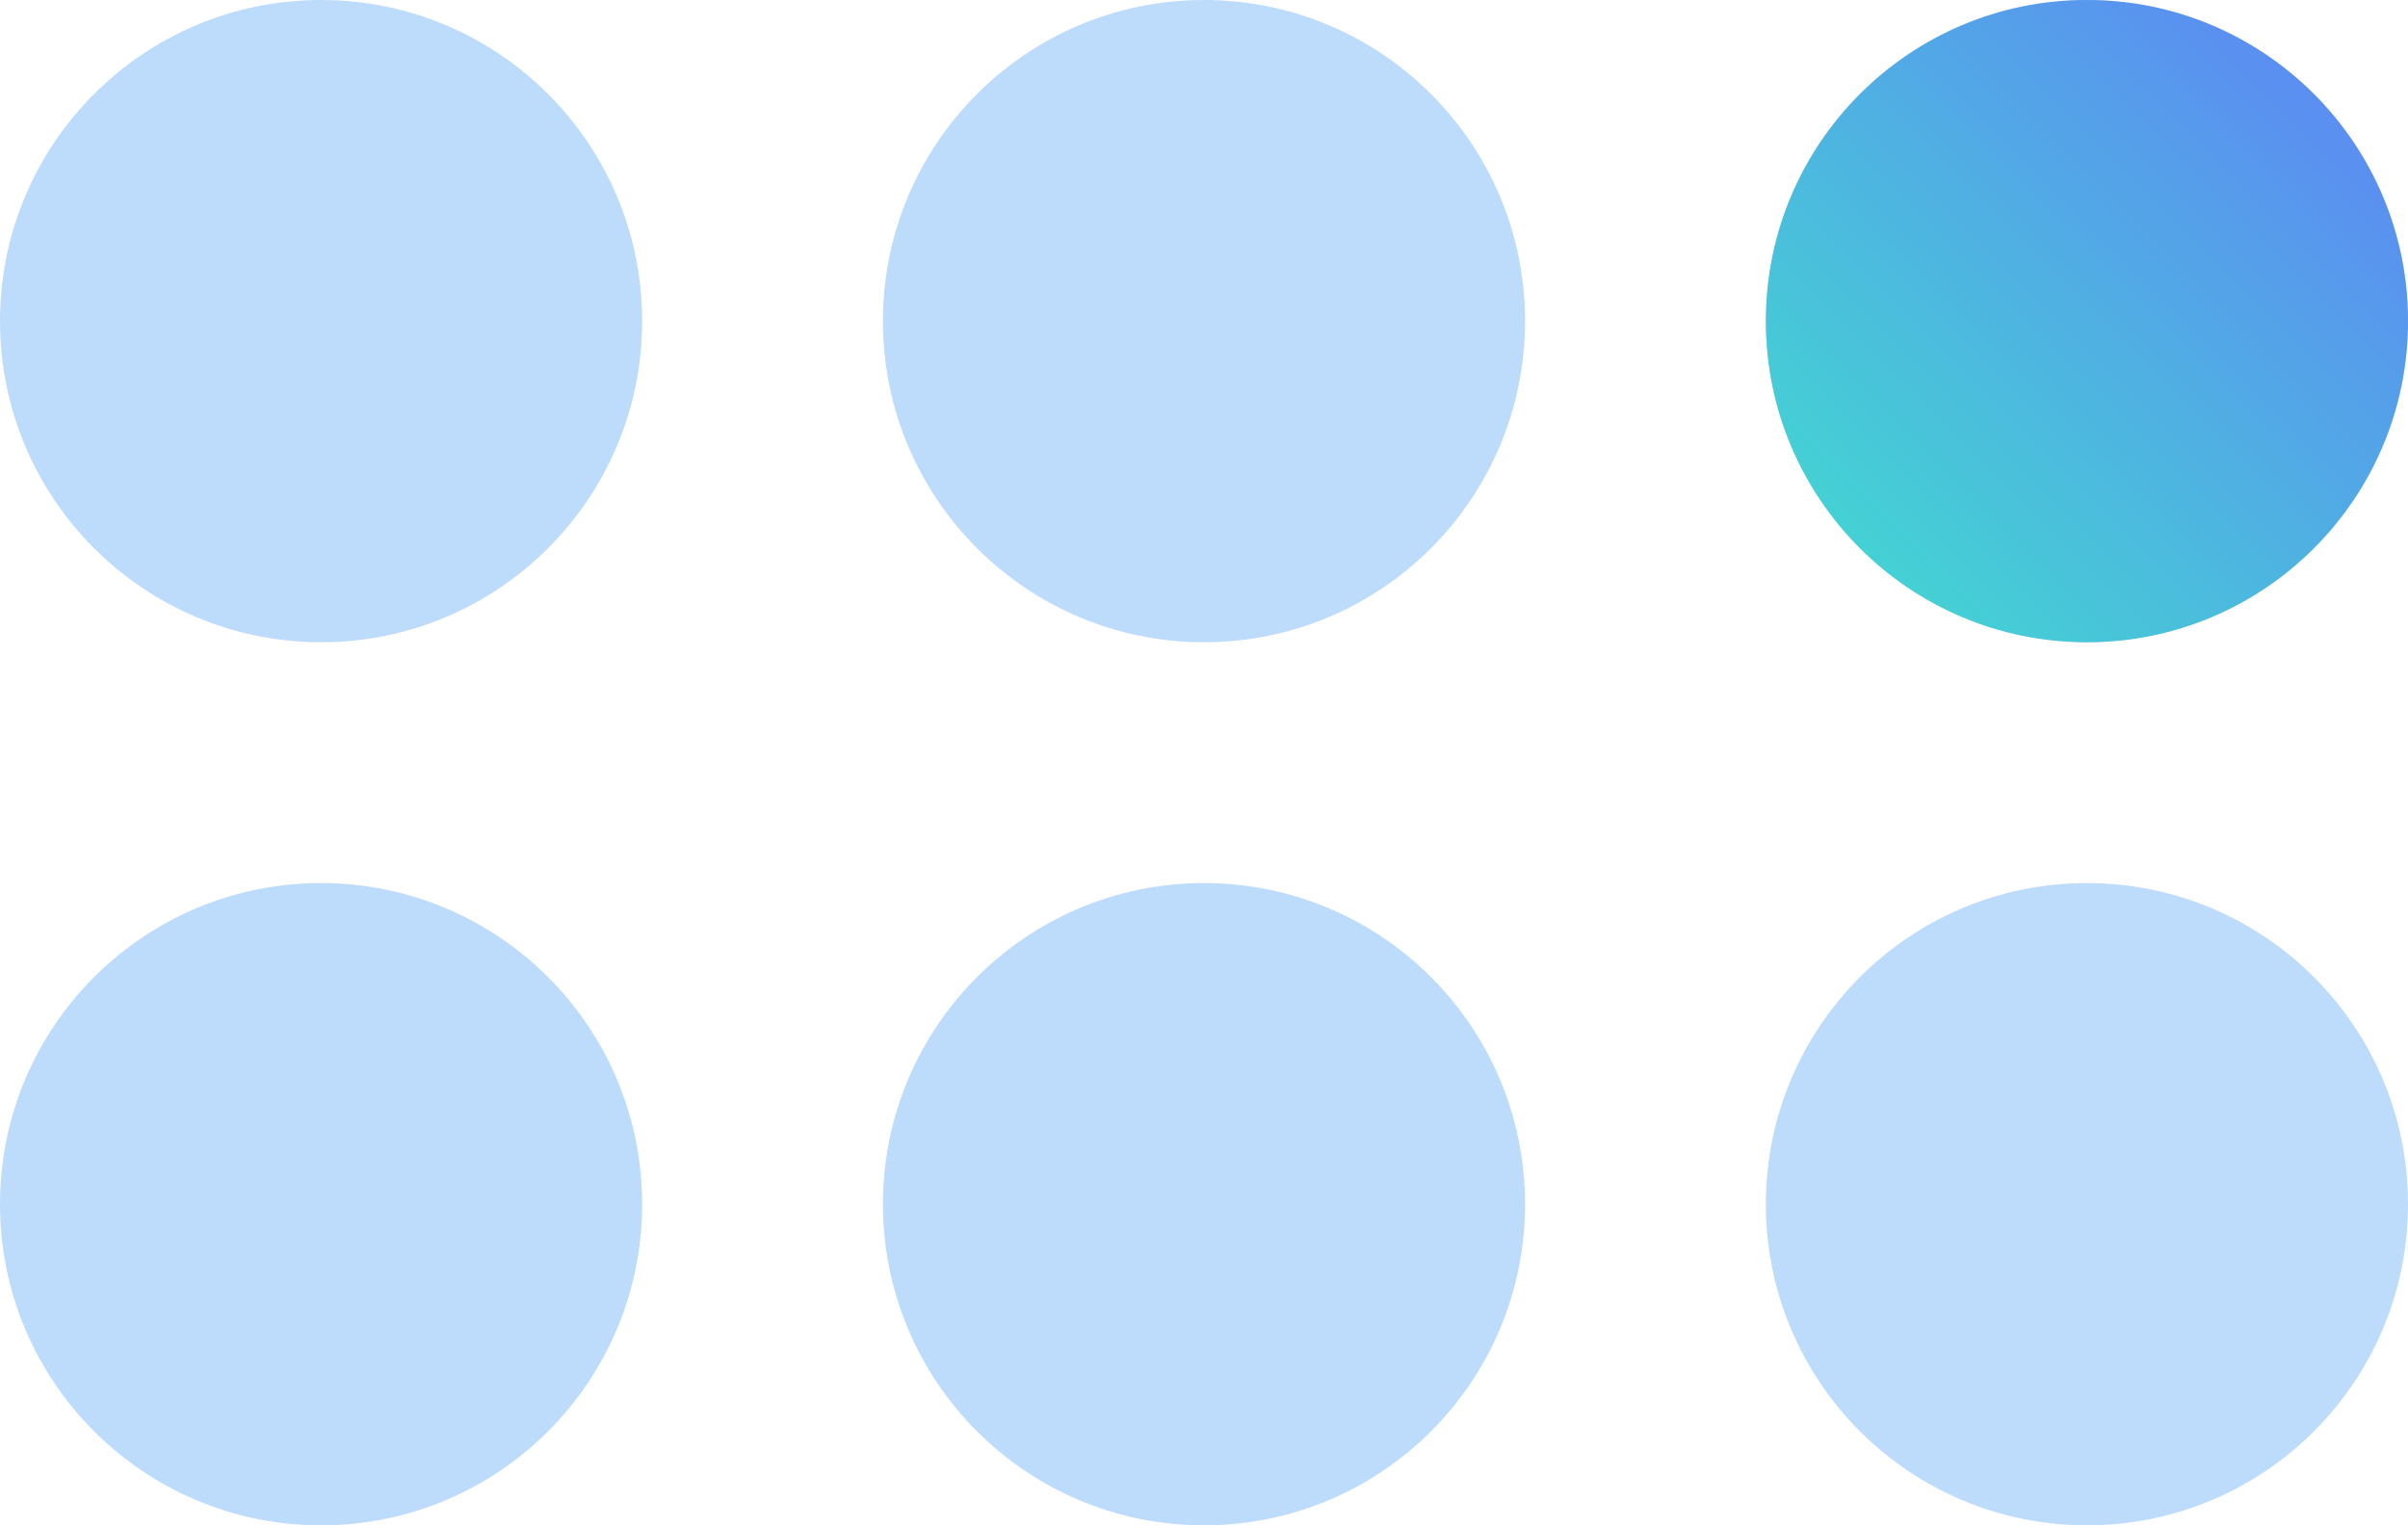 <?xml version="1.0" encoding="UTF-8"?><svg id="b" xmlns="http://www.w3.org/2000/svg" width="240" height="152" xmlns:xlink="http://www.w3.org/1999/xlink" viewBox="0 0 240 152"><defs><linearGradient id="d" x1="185.37" y1="54.63" x2="230.63" y2="9.37" gradientUnits="userSpaceOnUse"><stop offset="0" stop-color="#44d1d4"/><stop offset="1" stop-color="#5b8ef1"/></linearGradient></defs><g id="c"><circle cx="32" cy="32" r="32" fill="#bddbfb"/><circle cx="120" cy="32" r="32" fill="#bddbfb"/><circle cx="208" cy="32" r="32" fill="#bddbfb"/><circle cx="32" cy="120" r="32" fill="#bddbfb"/><circle cx="120" cy="120" r="32" fill="#bddbfb"/><circle cx="208" cy="120" r="32" fill="#bddbfb"/><circle cx="208" cy="32" r="32" fill="url(#d)"/></g></svg>